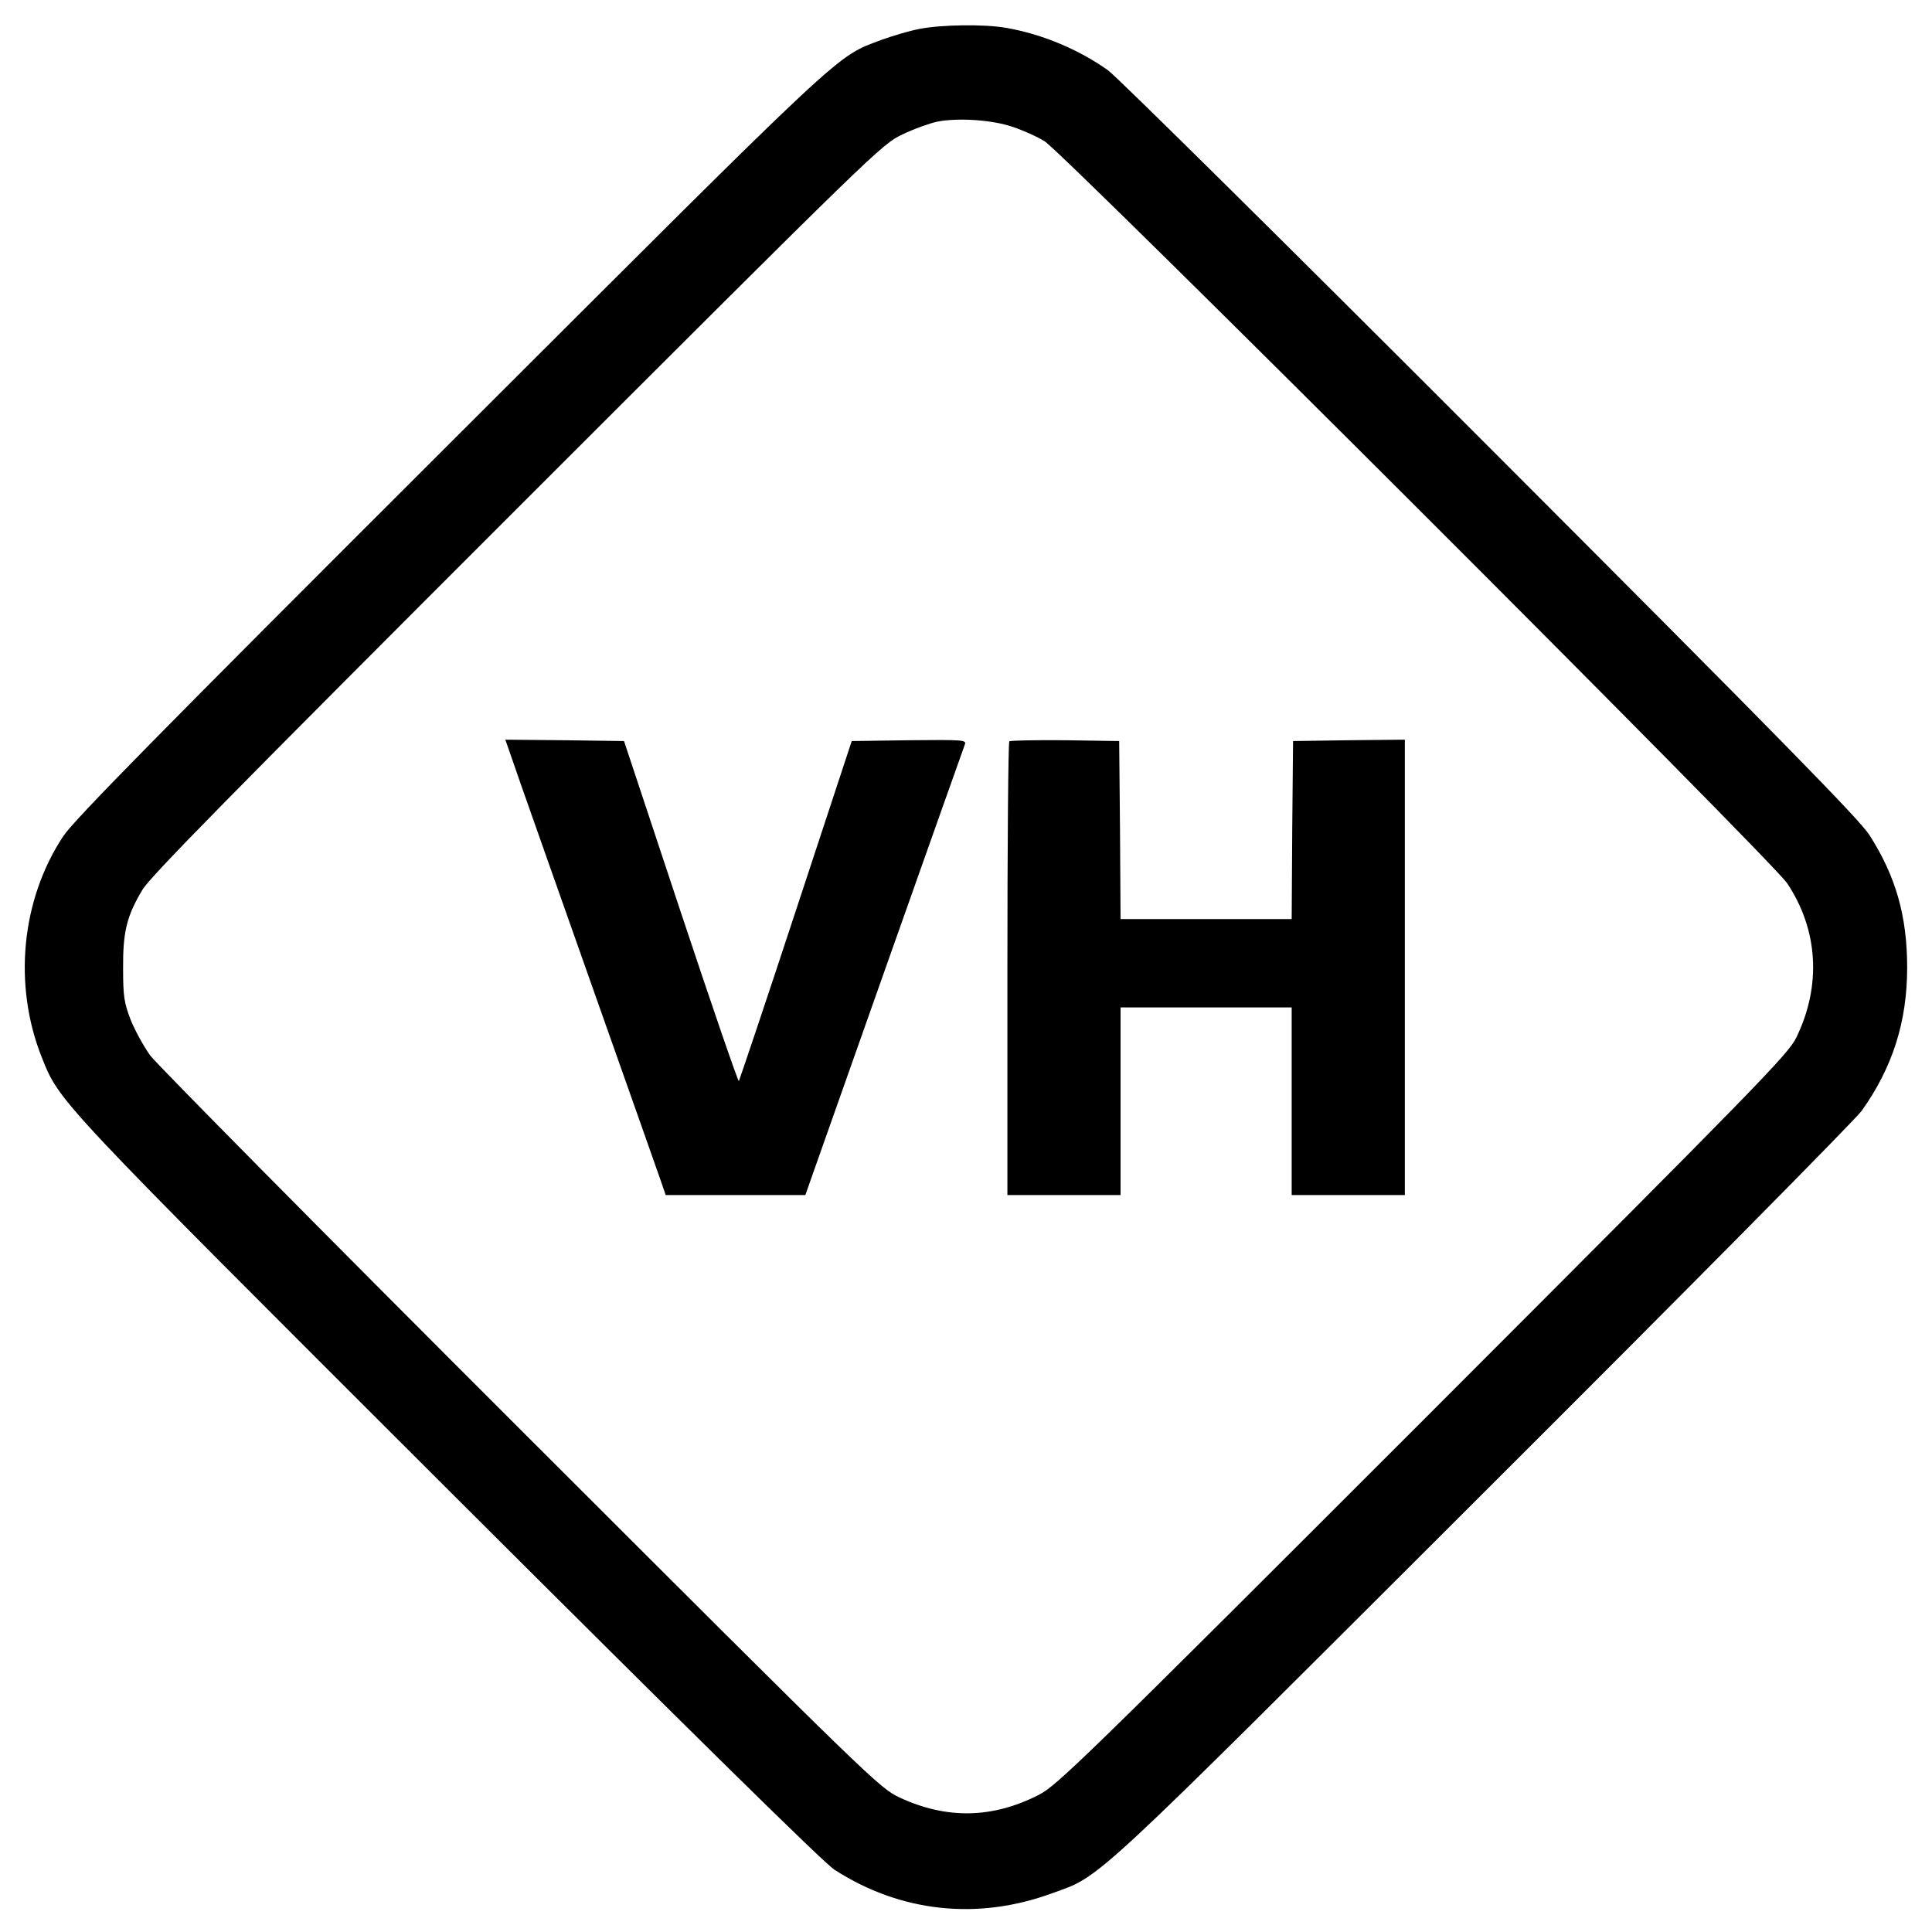 <?xml version="1.0" standalone="no"?>
<!DOCTYPE svg PUBLIC "-//W3C//DTD SVG 20010904//EN"
 "http://www.w3.org/TR/2001/REC-SVG-20010904/DTD/svg10.dtd">
<svg version="1.0" xmlns="http://www.w3.org/2000/svg"
 width="700pt" height="700pt" viewBox="0 0 700 700"
 preserveAspectRatio="xMidYMid meet">
<g transform="translate(0,700) scale(0.1,-0.1)"
fill="#000000" stroke="none">
<path d="M3330 6895 c-36 -7 -96 -25 -135 -39 -171 -65 -104 -3 -1563 -1460
-1060 -1058 -1364 -1367 -1403 -1426 -152 -230 -182 -538 -78 -800 66 -165 45
-142 1476 -1571 880 -878 1358 -1349 1396 -1373 238 -154 518 -185 788 -86
182 66 117 6 1562 1449 731 729 1348 1353 1372 1386 112 157 165 323 165 519
0 187 -41 331 -137 481 -35 55 -334 360 -1371 1398 -730 731 -1354 1348 -1387
1372 -107 76 -238 131 -369 154 -79 14 -235 12 -316 -4z m340 -355 c36 -12 88
-35 115 -52 73 -46 2633 -2603 2690 -2688 113 -169 125 -372 33 -560 -29 -60
-139 -172 -1352 -1386 -1233 -1233 -1326 -1323 -1392 -1357 -168 -86 -334 -89
-504 -10 -74 35 -95 55 -1373 1332 -714 713 -1318 1324 -1343 1357 -24 34 -56
92 -71 130 -23 60 -27 84 -27 184 -1 133 13 191 70 286 28 48 332 356 1358
1382 1297 1296 1322 1321 1396 1355 41 20 98 40 125 46 75 15 200 7 275 -19z"/>
<path d="M1889 4153 c33 -93 154 -438 271 -768 117 -330 221 -626 232 -657
l20 -58 253 0 253 0 15 43 c27 78 556 1572 563 1590 6 16 -6 17 -202 15 l-208
-3 -202 -613 c-111 -338 -205 -616 -207 -619 -3 -2 -98 274 -211 614 l-205
618 -215 3 -215 2 58 -167z"/>
<path d="M3657 4314 c-4 -4 -7 -376 -7 -826 l0 -818 205 0 205 0 0 340 0 340
310 0 310 0 0 -340 0 -340 205 0 205 0 0 825 0 825 -202 -2 -203 -3 -3 -322
-2 -323 -310 0 -310 0 -2 323 -3 322 -196 3 c-107 1 -198 -1 -202 -4z"/>
</g>
</svg>
